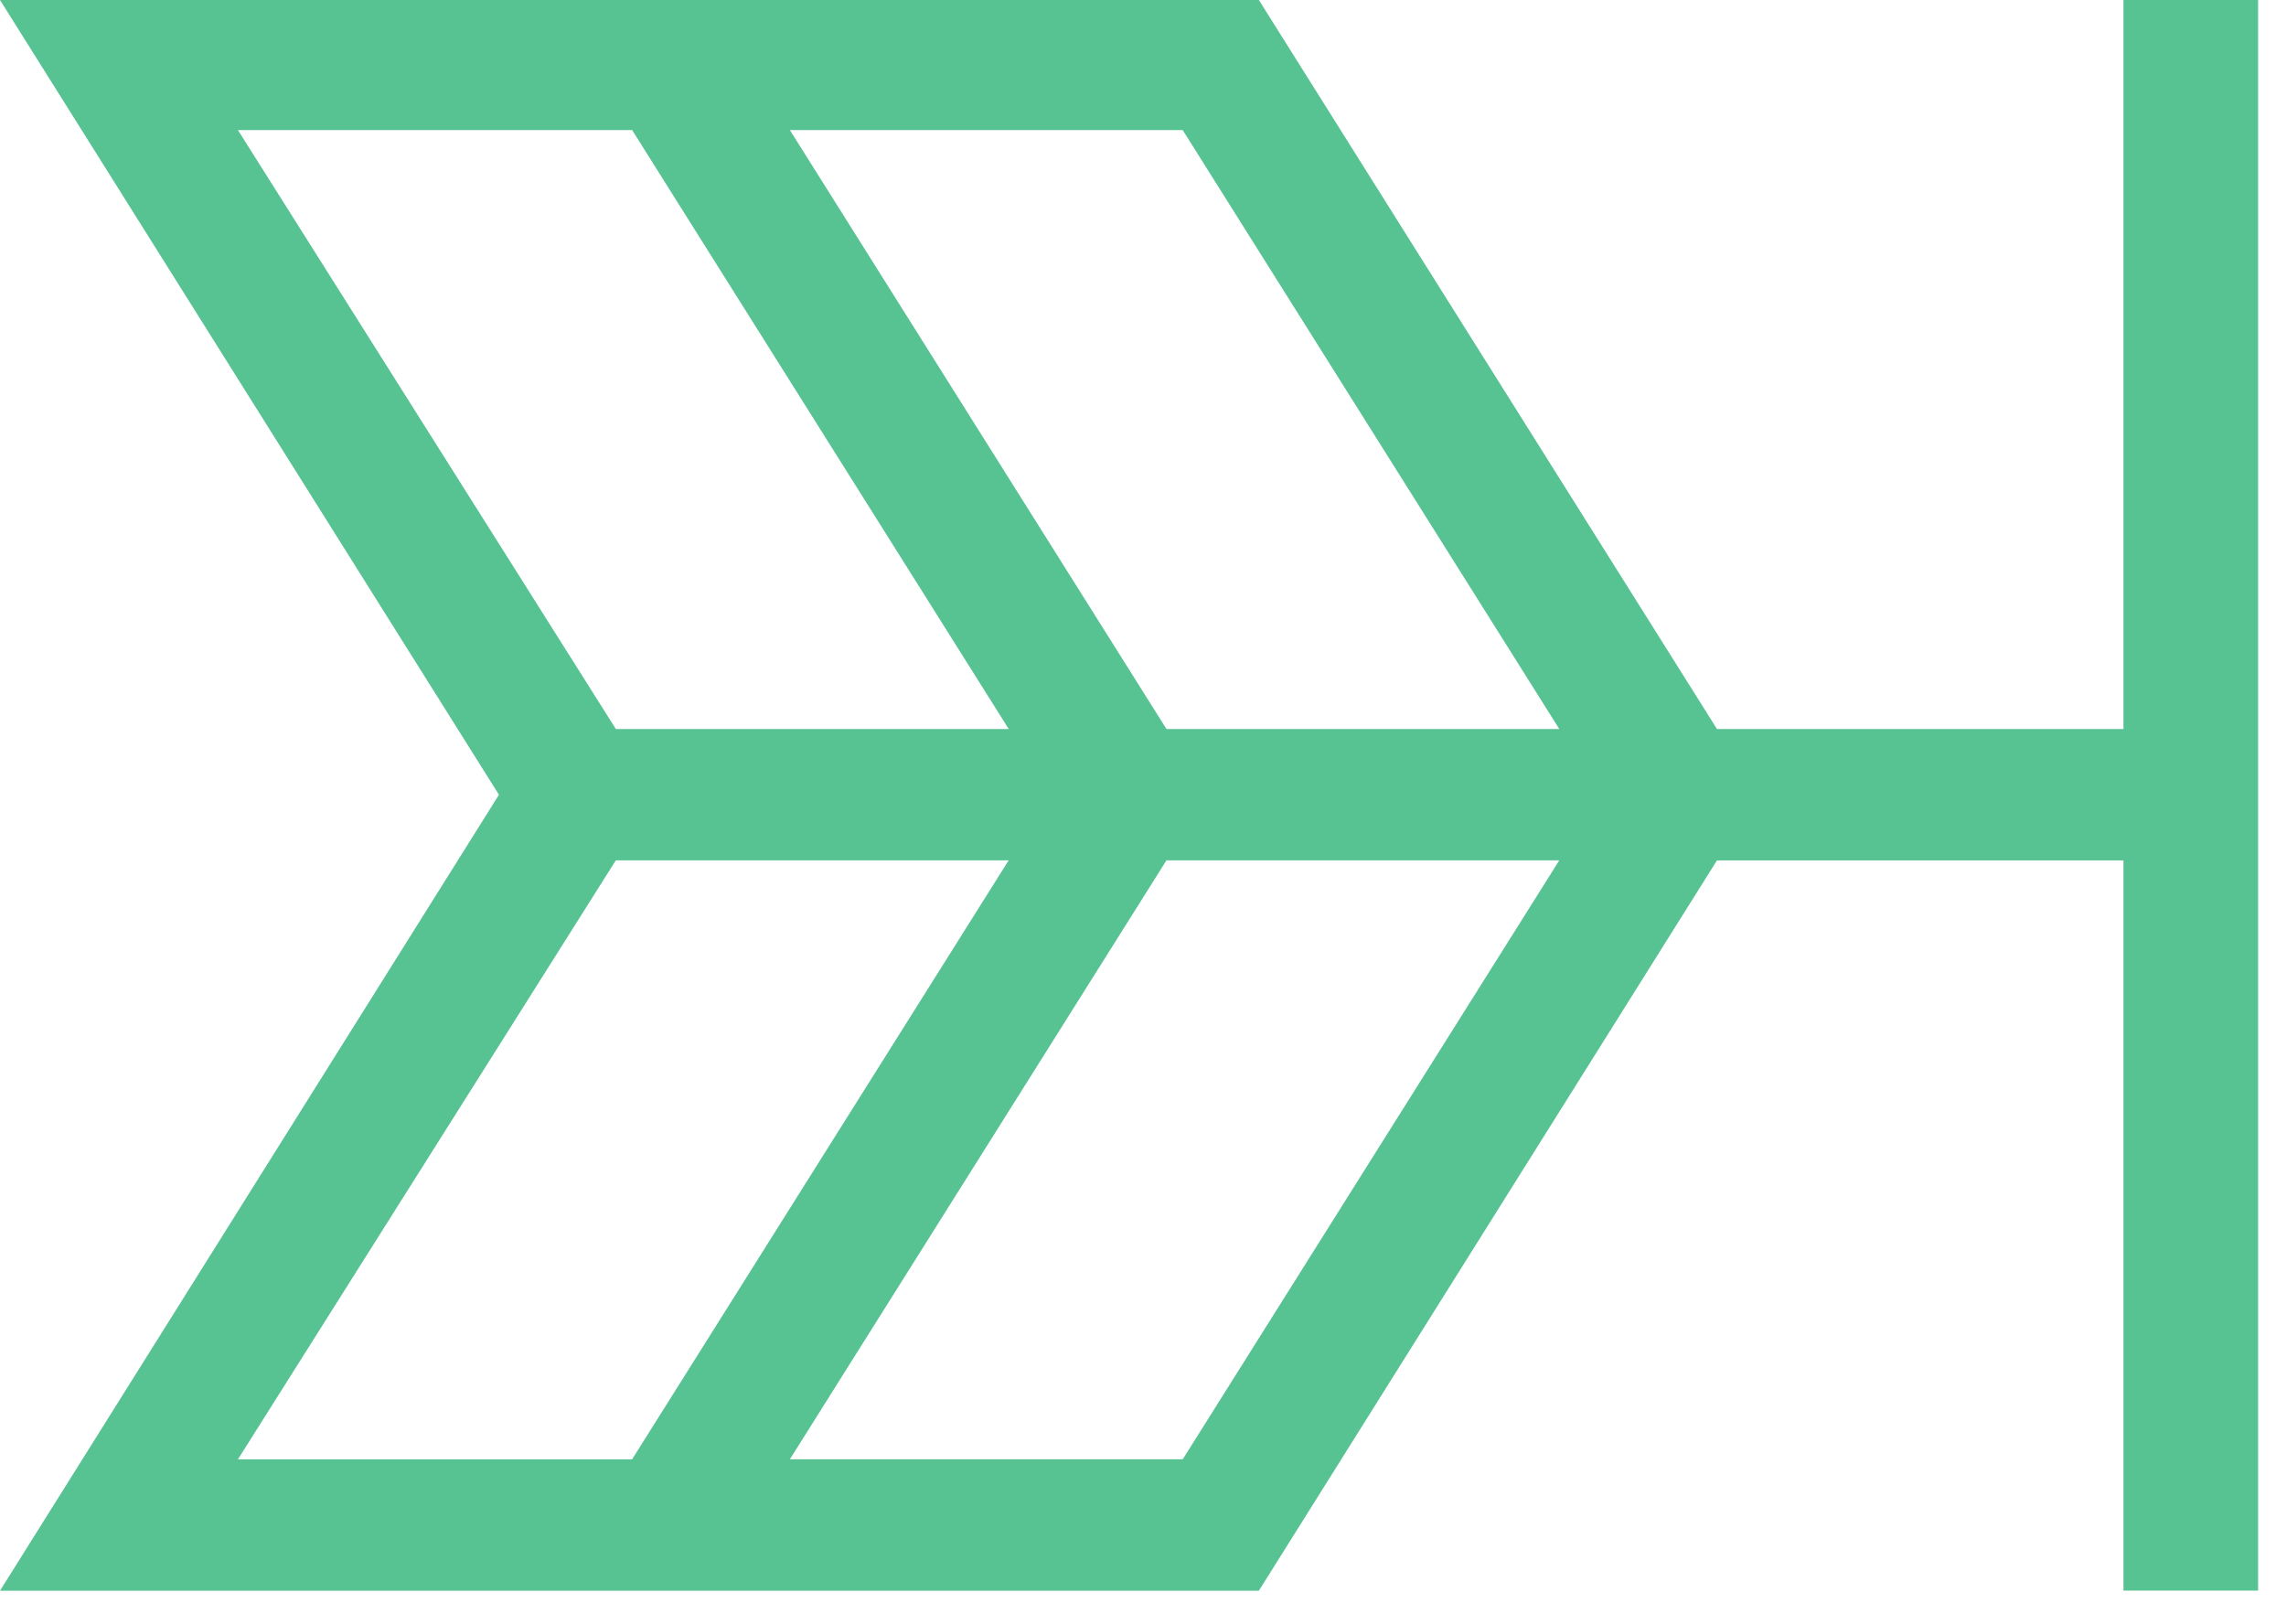 <svg width="38" height="27" viewBox="0 0 38 27" fill="none" xmlns="http://www.w3.org/2000/svg">
<path fill-rule="evenodd" clip-rule="evenodd" d="M16.768 12.118L10.508 2.162H3.955L10.237 12.118H16.767H16.768ZM25.92 12.118H19.39L13.13 2.162H19.66L25.92 12.118ZM19.66 24.258L25.92 14.301H19.39L13.13 24.257H19.66V24.258ZM37.536 0V26.44H35.298V14.302H28.541L20.926 26.442H0L8.294 13.211L0 0H20.926L28.541 12.118H35.298V0H37.535H37.536ZM10.508 24.258H3.955L10.237 14.301H16.767L10.508 24.257V24.258Z" fill="#57C292"/>
</svg>
